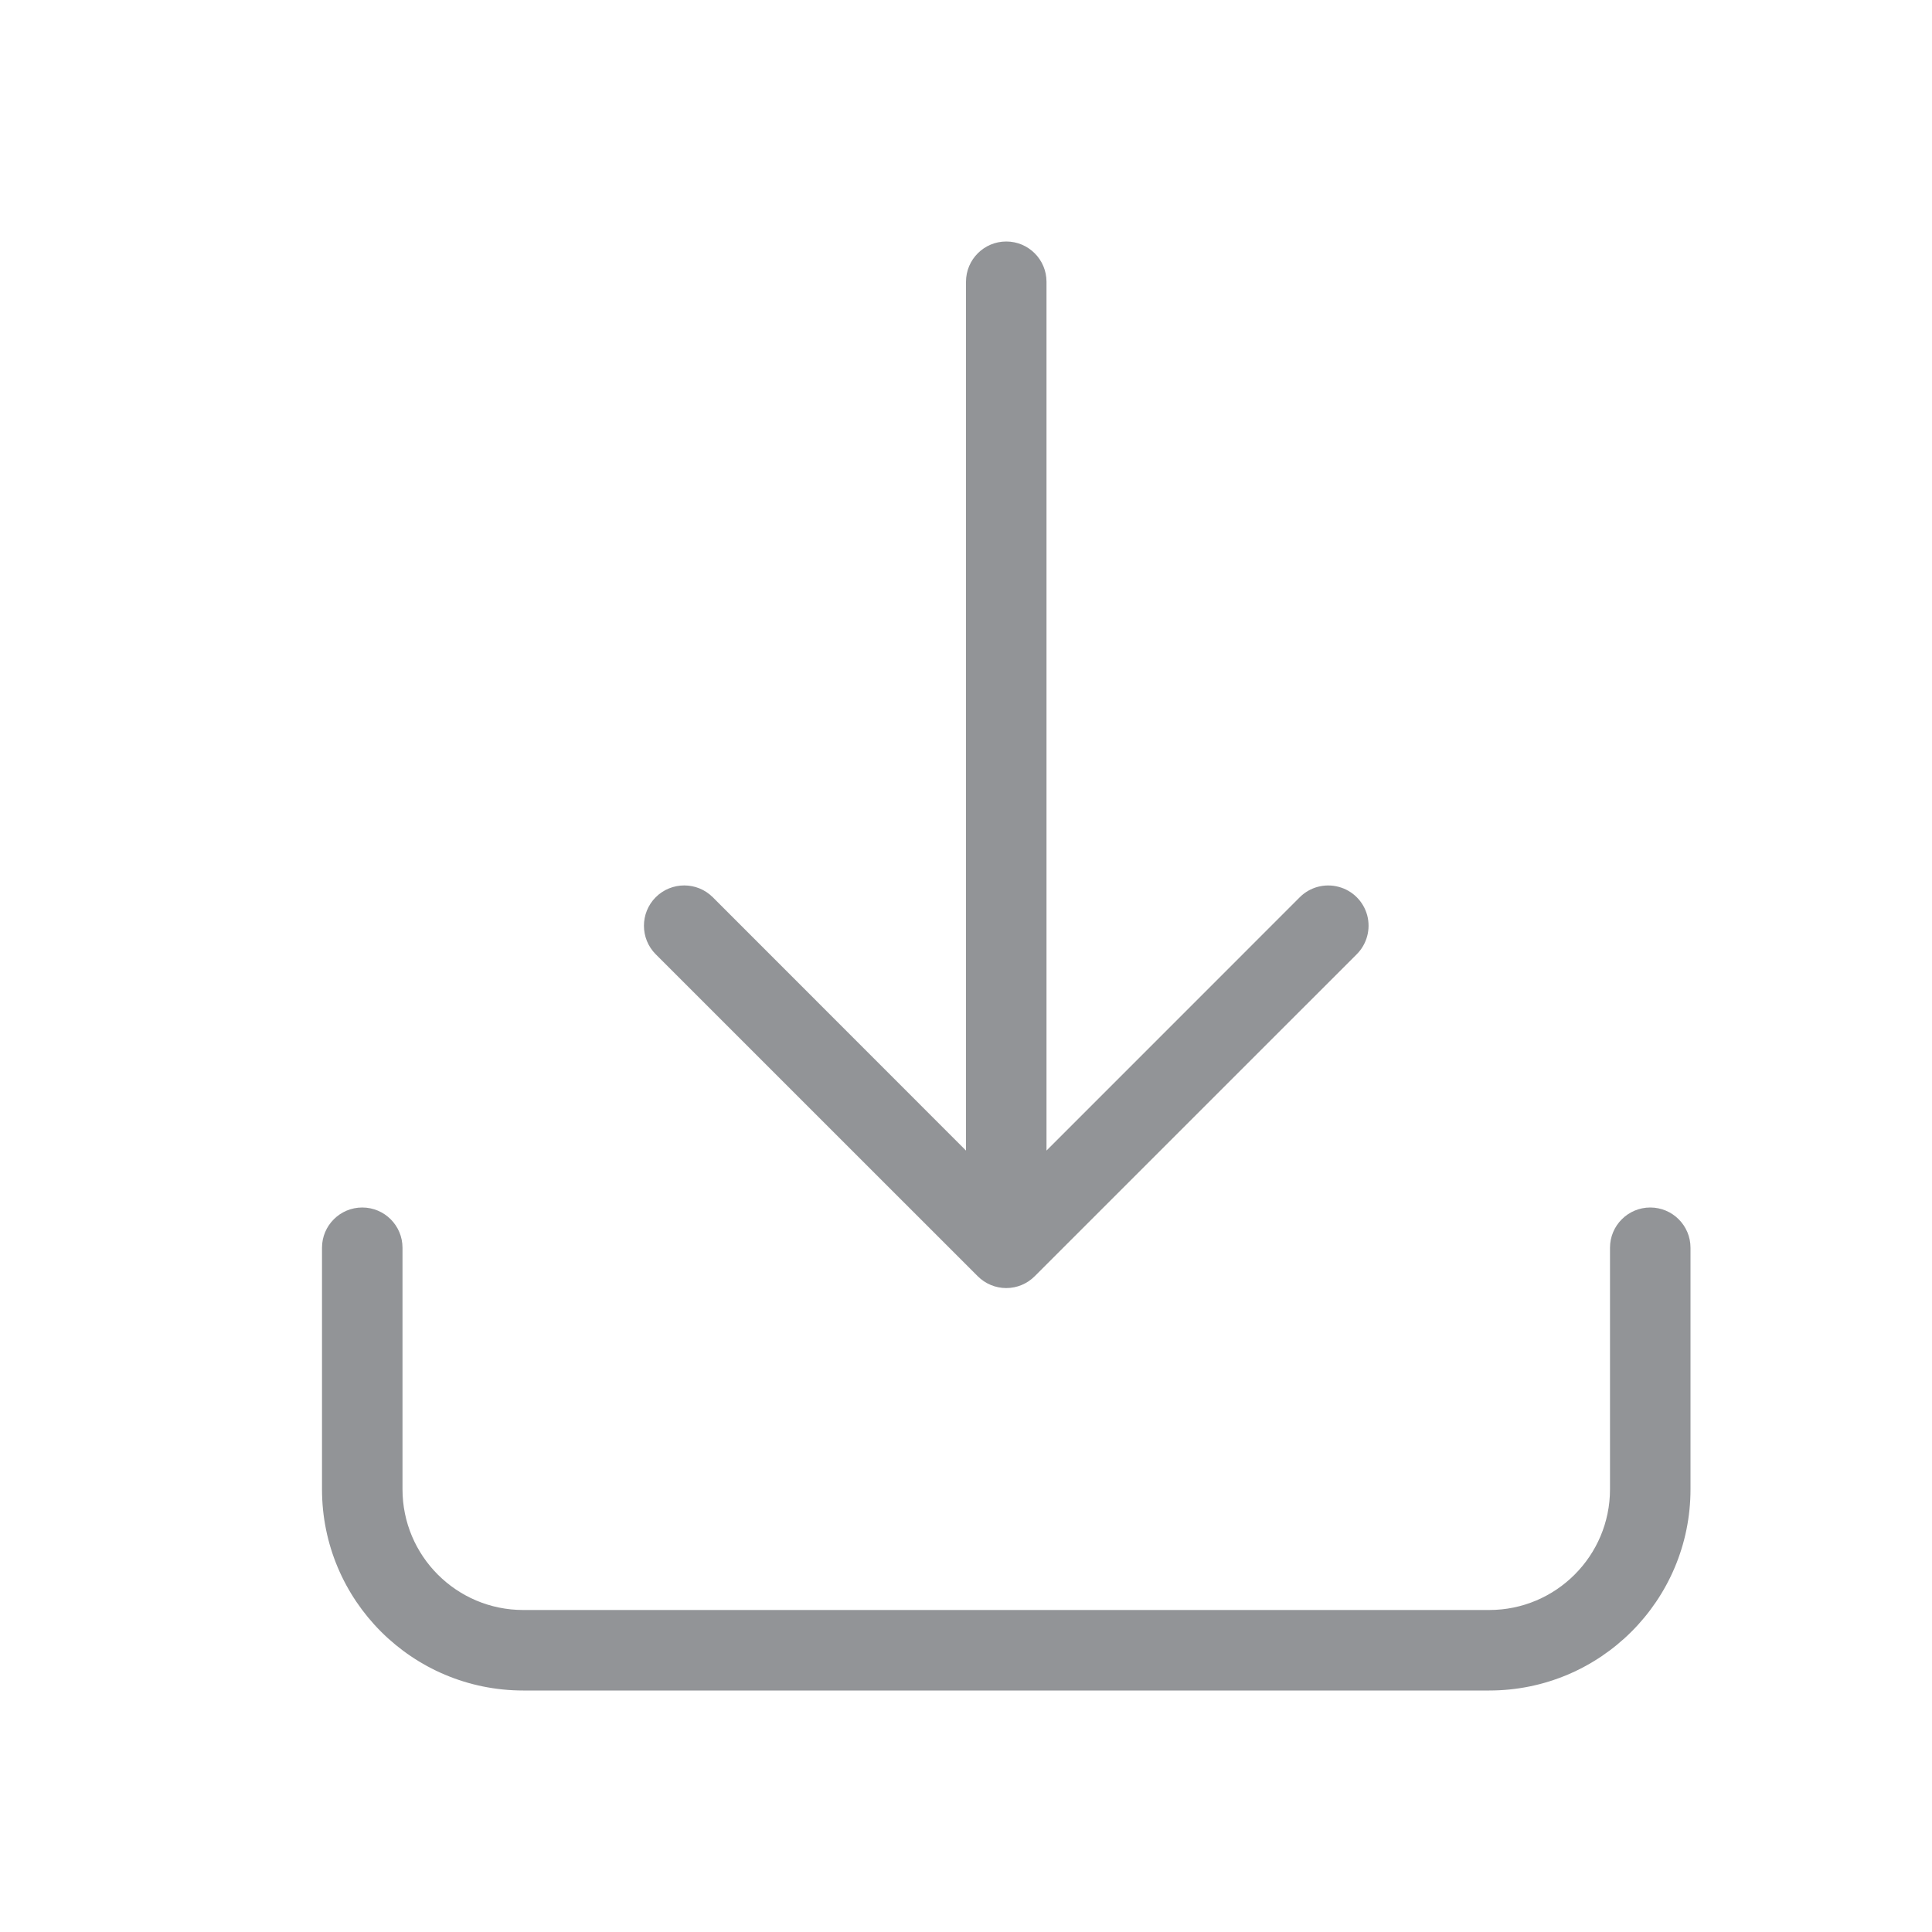 <svg width="30" height="30" viewBox="0 0 30 30" fill="none" xmlns="http://www.w3.org/2000/svg">
<path fill-rule="evenodd" clip-rule="evenodd" d="M16.25 17.866L20.183 13.932C20.341 13.774 20.571 13.713 20.787 13.771C21.003 13.828 21.172 13.997 21.23 14.213C21.287 14.429 21.226 14.659 21.067 14.818L16.067 19.817C15.95 19.935 15.791 20.001 15.625 20.001C15.459 20.001 15.3 19.935 15.182 19.817L10.182 14.818C9.938 14.573 9.938 14.177 10.182 13.932C10.427 13.688 10.823 13.688 11.068 13.932L15 17.866V4.375C15 4.03 15.28 3.75 15.625 3.75C15.97 3.75 16.25 4.03 16.25 4.375V17.866ZM25 19.375C25 19.03 25.28 18.75 25.625 18.75C25.97 18.75 26.25 19.03 26.25 19.375V23.125C26.25 24.851 24.851 26.25 23.125 26.25H8.125C6.399 26.25 5 24.851 5 23.125V19.375C5 19.03 5.28 18.75 5.625 18.75C5.97 18.75 6.25 19.03 6.25 19.375V23.125C6.25 24.16 7.089 25 8.125 25H23.125C24.16 25 25 24.16 25 23.125V19.375Z" fill="#929497"/>
</svg>
